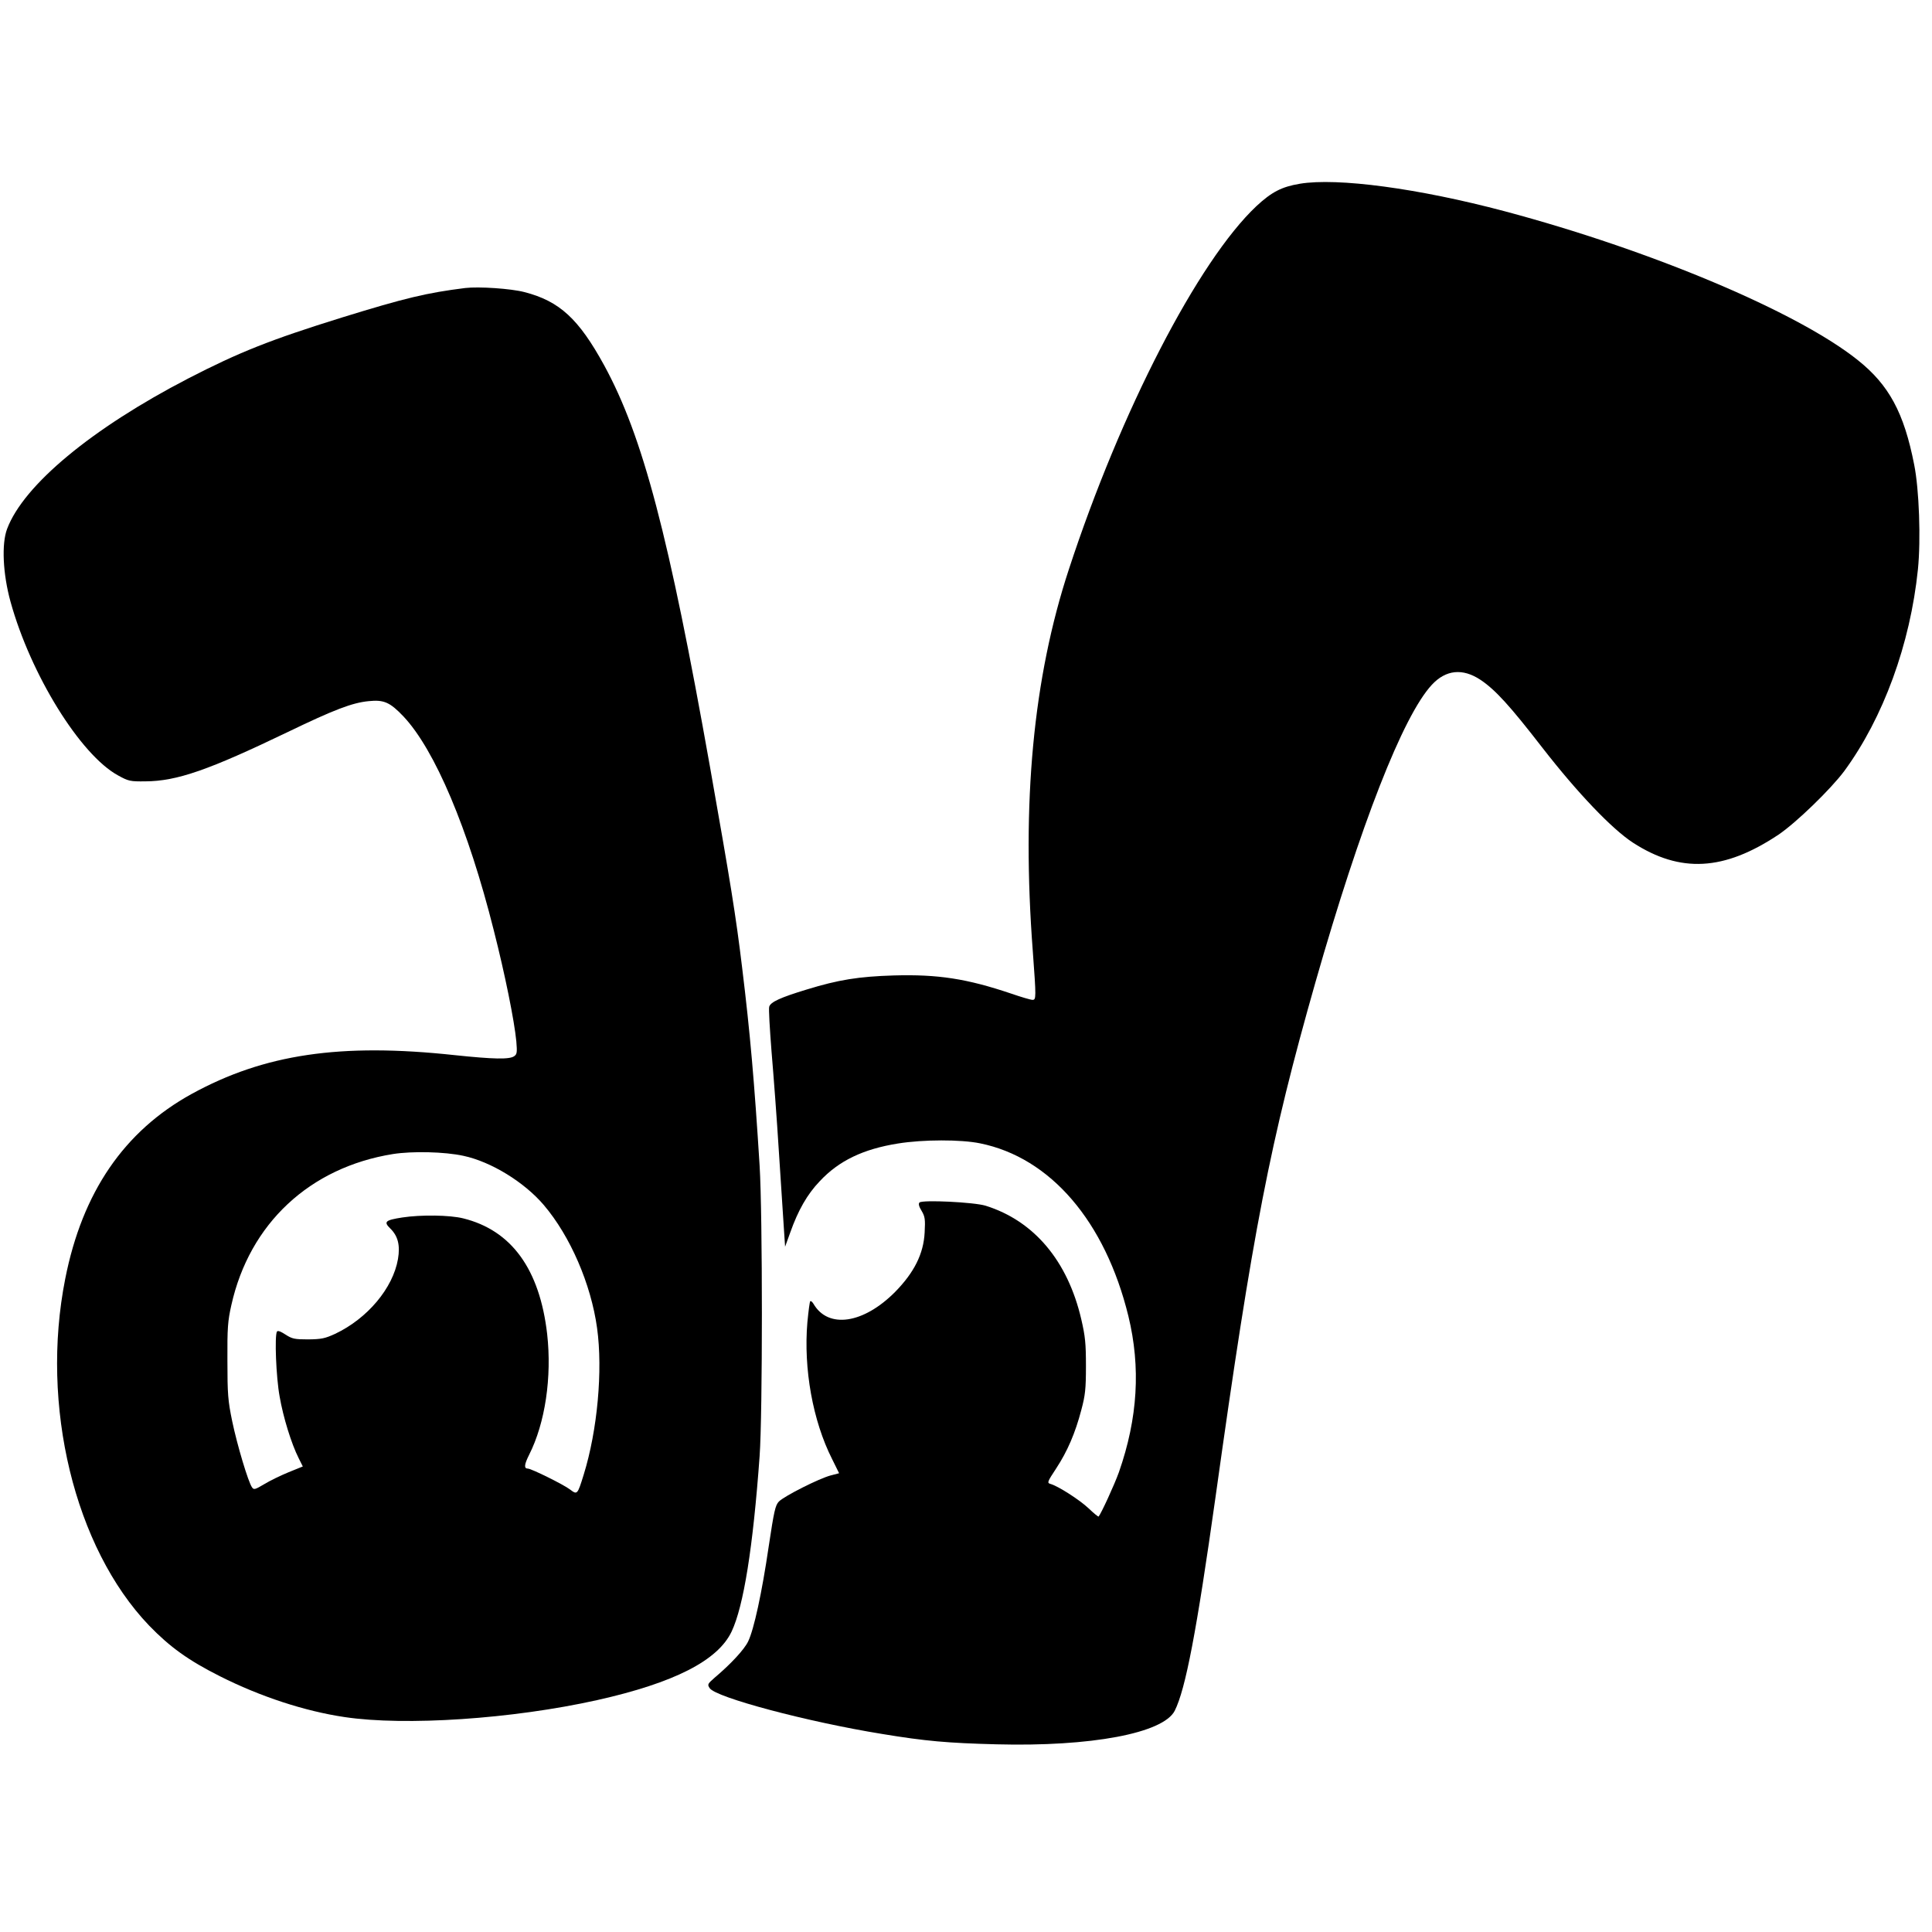 <?xml version="1.0" standalone="no"?>
<!DOCTYPE svg PUBLIC "-//W3C//DTD SVG 20010904//EN"
 "http://www.w3.org/TR/2001/REC-SVG-20010904/DTD/svg10.dtd">
<svg version="1.0" xmlns="http://www.w3.org/2000/svg"
 width="1084pt" height="1084pt" viewBox="0 0 1084 1084"
 preserveAspectRatio="xMidYMid meet">
<g transform="translate(0,1084) scale(0.1,-0.1)"
fill="#000000" stroke="none">
<path d="M7293 9809 c-102 -17 -158 -46 -244 -126 -326 -307 -761 -1149 -1052
-2038 -200 -609 -266 -1306 -202 -2145 19 -259 19 -270 -2 -270 -10 0 -64 16
-119 35 -249 84 -411 109 -659 102 -197 -6 -310 -24 -489 -79 -148 -45 -202
-70 -210 -96 -4 -11 3 -124 13 -253 11 -129 30 -380 41 -559 12 -179 24 -372
28 -430 l7 -105 29 80 c44 124 95 214 165 287 108 116 245 181 439 212 142 23
354 23 461 1 395 -80 702 -438 832 -969 70 -288 53 -573 -53 -876 -25 -70
-100 -233 -114 -249 -2 -2 -27 18 -56 46 -51 48 -171 125 -214 137 -20 6 -18
11 32 87 63 96 107 198 141 328 22 82 26 118 26 246 0 127 -4 167 -26 262 -76
328 -265 553 -537 638 -65 20 -355 34 -371 18 -7 -7 -3 -23 12 -47 19 -32 21
-48 17 -121 -6 -120 -59 -225 -166 -334 -178 -179 -376 -208 -458 -66 -7 11
-14 17 -18 14 -3 -3 -10 -56 -16 -119 -22 -259 30 -552 139 -767 l39 -79 -46
-12 c-66 -17 -263 -117 -292 -147 -20 -21 -27 -53 -57 -252 -38 -260 -83 -466
-115 -532 -21 -45 -97 -127 -187 -203 -41 -36 -43 -39 -29 -60 34 -52 548
-189 968 -257 242 -40 367 -51 641 -58 530 -14 935 62 1000 188 61 121 123
446 229 1199 209 1496 306 1994 561 2890 252 882 491 1494 653 1668 78 84 172
94 272 28 84 -56 165 -145 350 -384 196 -252 388 -453 506 -530 266 -172 511
-159 817 45 99 67 293 255 369 357 219 299 370 712 413 1131 17 167 7 449 -21
588 -57 291 -141 447 -317 587 -338 270 -1159 616 -1982 835 -482 128 -937
189 -1148 154z"/>
<path d="M2610 9224 c-216 -27 -337 -56 -690 -165 -405 -126 -578 -195 -865
-343 -540 -280 -922 -597 -1015 -843 -32 -84 -24 -253 19 -409 113 -409 392
-860 604 -975 58 -32 68 -34 152 -33 178 1 355 63 800 277 259 125 361 164
453 173 86 9 120 -6 196 -86 176 -187 363 -629 506 -1198 64 -251 116 -510
127 -625 5 -61 4 -72 -12 -83 -26 -19 -116 -17 -335 6 -640 69 -1067 6 -1475
-218 -379 -209 -613 -551 -709 -1037 -141 -711 52 -1508 470 -1945 117 -121
221 -196 398 -285 226 -114 476 -196 699 -229 340 -51 941 -11 1417 95 433 97
678 222 755 385 67 142 120 470 157 984 17 236 17 1353 0 1630 -29 464 -53
743 -98 1110 -35 291 -66 481 -180 1125 -231 1301 -377 1857 -594 2255 -143
261 -250 360 -447 411 -76 20 -257 32 -333 23z m-10 -4869 c155 -33 341 -147
451 -276 149 -175 265 -444 299 -690 33 -237 2 -575 -75 -823 -35 -113 -36
-114 -77 -83 -35 27 -217 117 -236 117 -23 0 -21 22 7 78 90 178 128 435 101
677 -42 364 -200 582 -471 649 -76 19 -237 21 -342 5 -96 -15 -106 -24 -67
-62 43 -42 56 -94 43 -171 -28 -163 -171 -334 -353 -420 -57 -26 -76 -30 -151
-31 -76 0 -90 3 -127 27 -26 17 -43 24 -48 17 -14 -23 -5 -257 15 -365 20
-116 66 -265 107 -346 l23 -46 -79 -32 c-44 -18 -106 -48 -137 -67 -52 -31
-59 -33 -69 -18 -21 29 -83 236 -111 370 -24 116 -27 153 -27 340 -1 184 2
223 22 312 102 458 440 773 907 848 109 17 289 13 395 -10z"/>
</g>
</svg>
